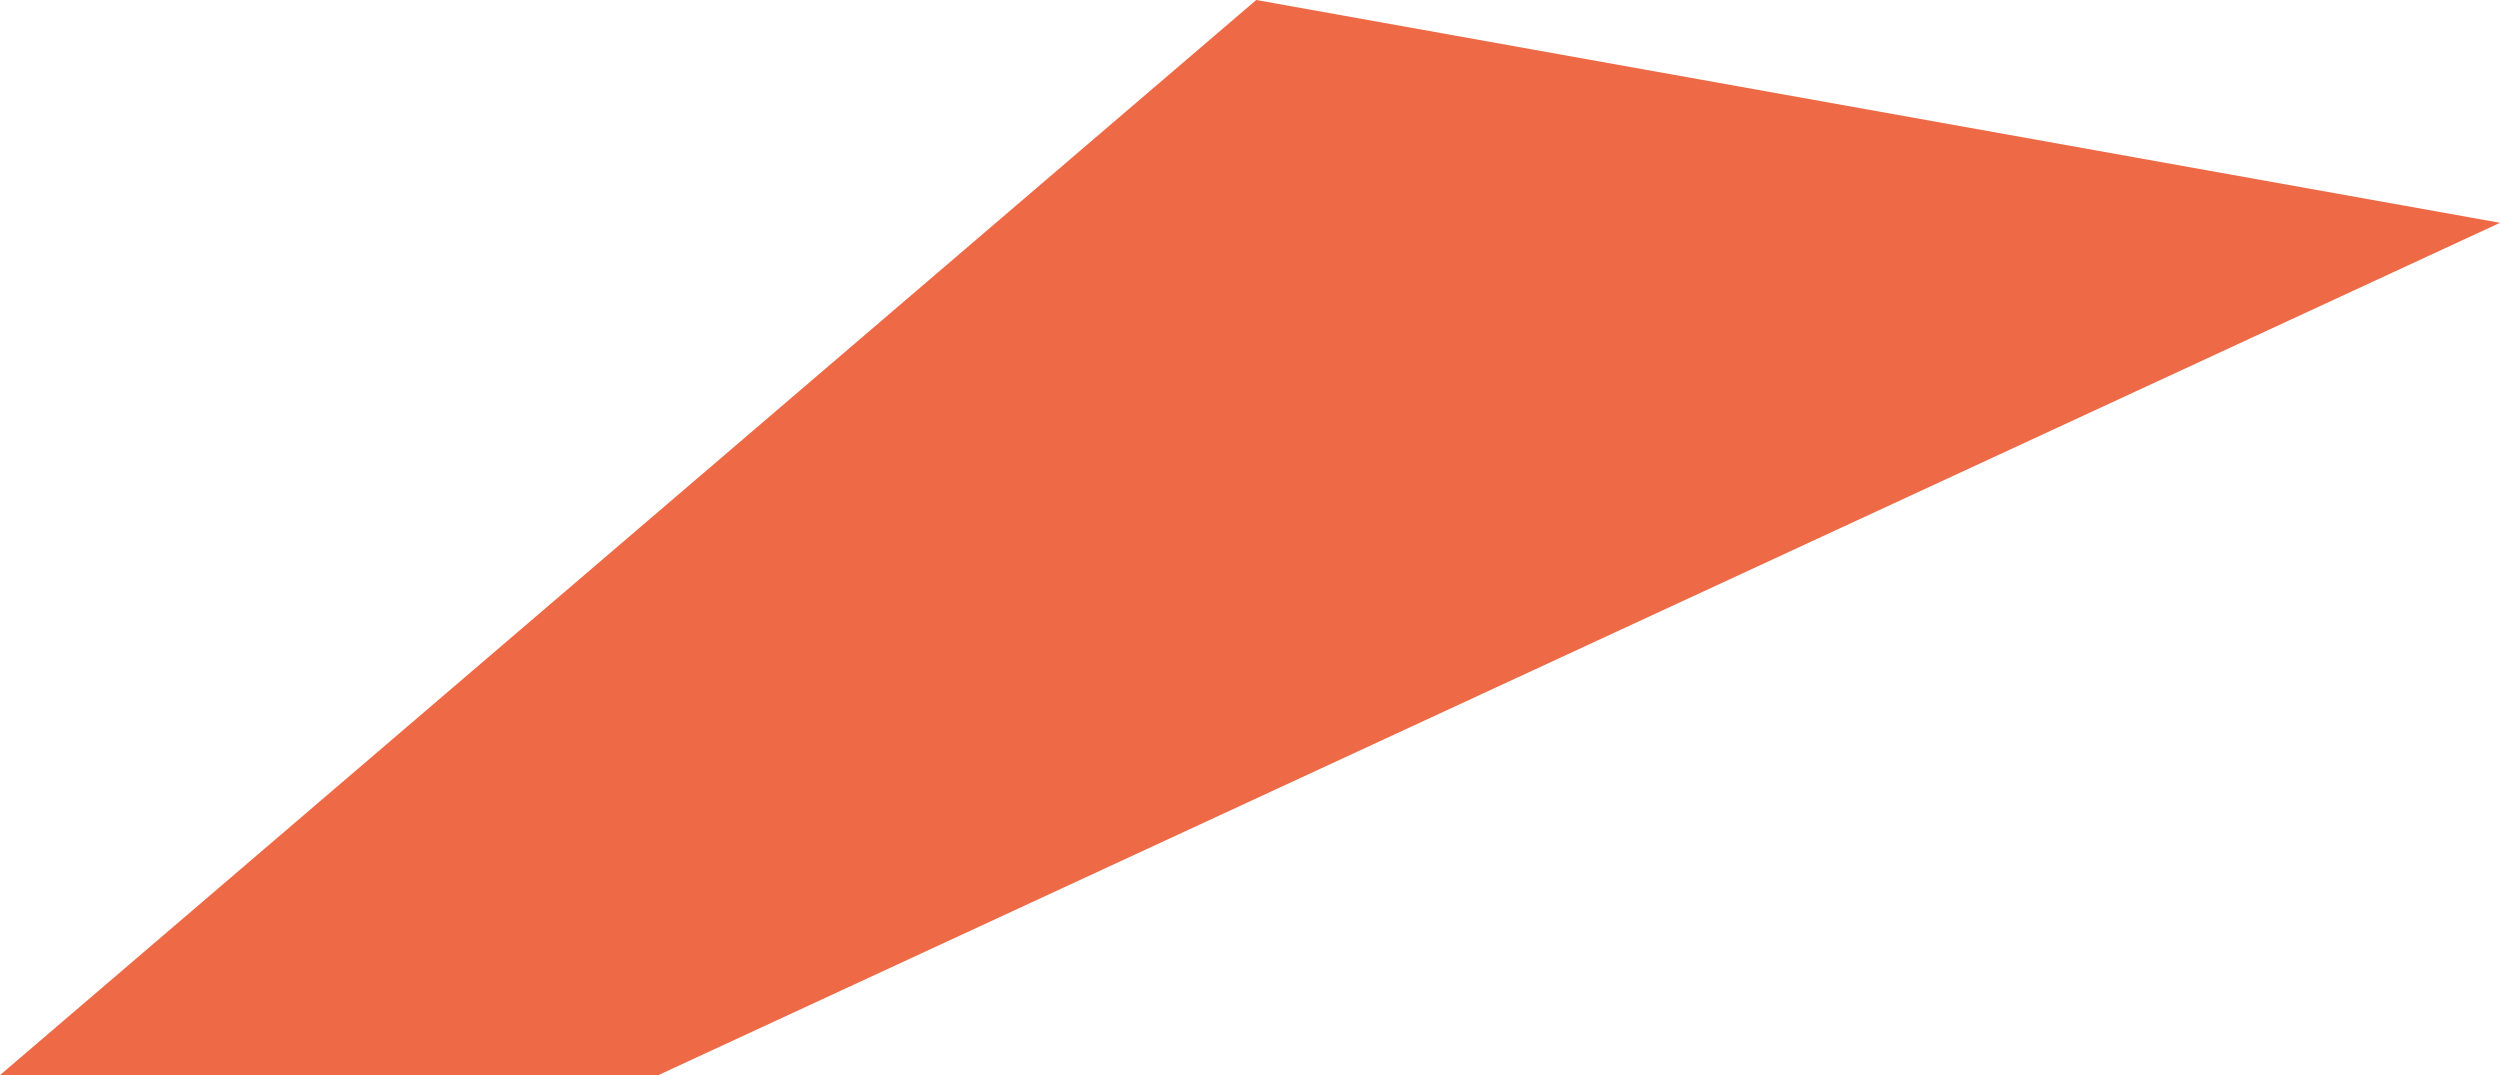 <?xml version="1.0" encoding="utf-8"?>
<!-- Generator: Adobe Illustrator 16.0.0, SVG Export Plug-In . SVG Version: 6.00 Build 0)  -->
<!DOCTYPE svg PUBLIC "-//W3C//DTD SVG 1.1//EN" "http://www.w3.org/Graphics/SVG/1.1/DTD/svg11.dtd">
<svg version="1.1" id="Calque_1" xmlns="http://www.w3.org/2000/svg" xmlns:xlink="http://www.w3.org/1999/xlink" x="0px" y="0px"
	 width="218.666px" height="94.035px" viewBox="0 0 218.666 94.035" enable-background="new 0 0 218.666 94.035"
	 xml:space="preserve">
<polygon fill="#EE6946" points="0,94.035 109.878,0 218.666,19.488 57.585,94.035 "/>
</svg>
